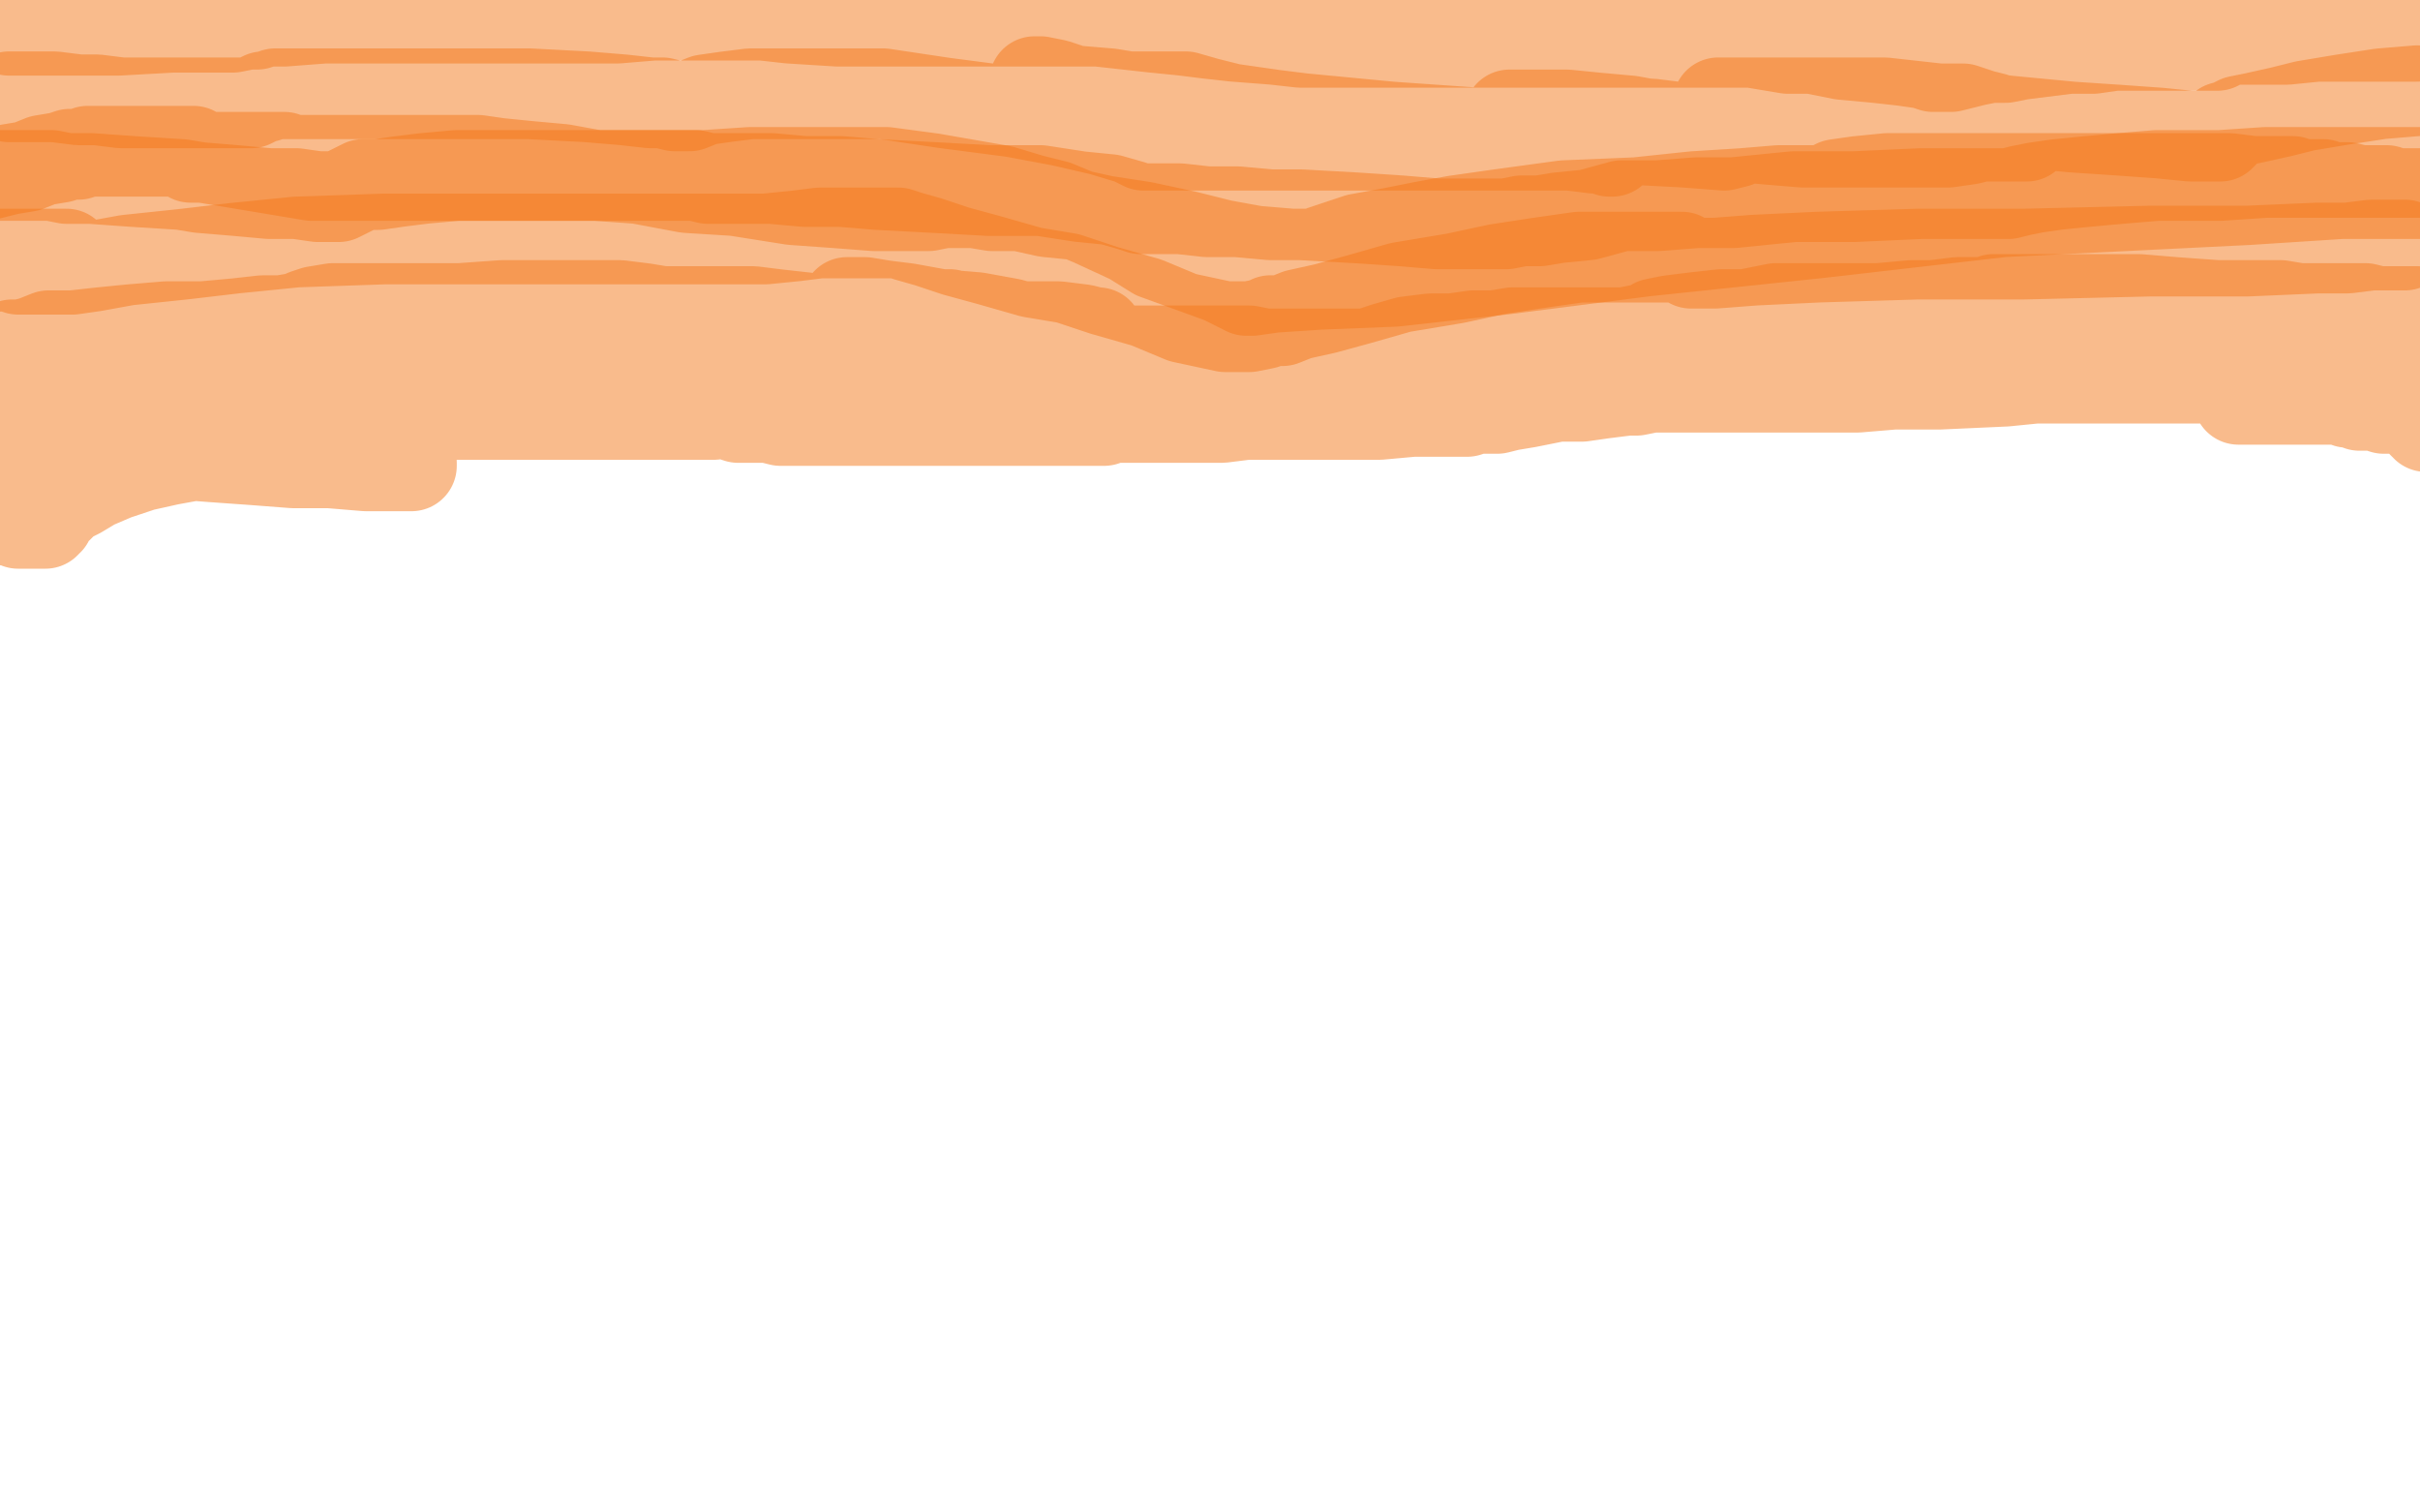 <?xml version="1.0" standalone="no"?>
<!DOCTYPE svg PUBLIC "-//W3C//DTD SVG 1.1//EN"
"http://www.w3.org/Graphics/SVG/1.1/DTD/svg11.dtd">

<svg width="800" height="500" version="1.1" xmlns="http://www.w3.org/2000/svg" xmlns:xlink="http://www.w3.org/1999/xlink" style="stroke-antialiasing: false"><desc>This SVG has been created on https://colorillo.com/</desc><rect x='0' y='0' width='800' height='500' style='fill: rgb(255,255,255); stroke-width:0' /><polyline points="3,10 4,10 4,10 5,10 5,10 6,10 6,10 8,10 8,10 11,10 11,10 17,10 17,10 24,10 31,10 39,10 57,9 65,9 72,9 77,9 82,8 85,8 88,7 89,7 94,7 107,6 115,6 125,6 134,6 164,6 179,6 193,6 204,6 216,5 217,5 218,5 222,5 227,5 234,5 243,5 252,5 261,6 277,7 291,7 305,7 316,7 322,7 329,7 336,7 338,7 342,7 347,7 354,7 363,7 372,8 381,9 391,10 399,11 408,12 421,13 430,14 436,14 440,14 441,14 447,14 451,14 458,14 466,14 475,14 485,14 495,14 503,14 510,14 526,14 536,14 543,14 547,14 548,14 551,14 555,14 561,14 566,14 572,14 579,14 585,15 591,16 599,16 609,18 620,19 629,20 636,21 639,22 641,22 642,22 643,22 644,22 645,22 649,21 653,20 658,19 663,19 668,18 676,17 684,16 692,16 699,15 707,15 714,15 721,15 725,15 729,15 732,15 733,15 733,13 734,13 737,13 742,13 748,13 756,13 766,12 775,12 785,12 799,12 800,5 778,4 756,2 719,1 704,1 693,1 680,1 678,1 674,1 667,2 661,2 653,4 644,4 637,5 632,6 627,7 623,7 613,8 606,8 599,8 594,8 589,8 587,8 585,8 584,8 583,8 582,8 581,8" style="fill: none; stroke: #f4791a; stroke-width: 30; stroke-linejoin: round; stroke-linecap: round; stroke-antialiasing: false; stroke-antialias: 0; opacity: 0.5"/>
<polyline points="3,32 4,32 4,32 5,32 5,32 6,32 6,32 7,32 7,32 9,32 9,32 11,32 11,32 18,32 26,33 32,33 40,34 47,34 55,34 62,34 68,34 74,34 77,34 80,34 82,34 83,34 87,32 88,32 91,31 94,31 100,31 108,31 117,31 127,31 137,31 157,31 175,31 194,32 206,33 215,34 219,34 223,35 224,35 228,35 233,33 240,32 248,31 258,31 269,31 280,31 292,31 312,34 335,37 351,40 364,43 374,46 378,48 379,48 381,48 384,48 391,48 400,48 412,48 425,48 436,48 458,48 478,48 496,48 515,48 519,48 527,49 530,49 532,50 533,50 533,49 531,49 526,48 516,47 502,46 479,44 456,42 437,40 421,38 407,36 399,34 392,32 391,32 388,32 384,32 377,32 368,32 362,32 356,32 354,32 352,32 349,32 346,31 345,30 343,30 342,29 342,28 342,27 343,27 344,27 349,28 355,30 367,31 385,34 418,38 460,42 503,45 538,46 557,47 570,48 574,47 574,46 574,45 572,44 568,44 565,43 561,42 554,42 546,41 538,41 530,40 523,40 518,40 514,39 511,39 508,38 505,38 503,38 502,38 501,38 500,38 499,38 500,38 502,38 506,38 511,38 518,38 528,39 539,40 550,42 562,44 573,45 584,46 596,47 606,47 617,47 628,47 637,47 644,47 651,46 655,45 659,45 661,45 662,45 664,45 665,45 667,45 668,45 670,45 668,44 664,42 659,39 655,38 649,36 641,36 632,35 623,34 613,34 599,34 586,34 576,34 568,34 568,35 569,35 572,35 578,35 587,35 597,35 610,36 626,37 647,38 664,40 685,42 700,43 714,44 724,45 731,45 732,45 733,45 734,45 735,44 735,42 736,42 740,40 745,39 754,37 762,35 774,33 787,31 799,30" style="fill: none; stroke: #f4791a; stroke-width: 30; stroke-linejoin: round; stroke-linecap: round; stroke-antialiasing: false; stroke-antialias: 0; opacity: 0.5"/>
<polyline points="0,58 1,58 1,58 2,58 2,58 4,58 4,58 5,58 5,58 7,58 7,58 9,58 9,58 13,58 17,58 22,59 30,59 44,60 60,61 66,62 78,63 89,64 98,64 105,65 109,65 111,65 112,65 116,63 120,61 125,61 132,60 140,59 151,58 165,58 180,58 193,58 206,58 216,58 224,58 230,58 234,59 236,59 239,59 246,59 255,59 266,60 278,60 290,61 309,62 327,63 344,63 357,65 367,66 374,68 377,69 379,69 380,69 384,69 390,69 399,70 409,70 420,71 430,71 448,72 463,73 475,74 485,74 492,74 498,74 503,73 509,73 515,72 525,71 536,68 548,68 561,67 573,67 593,65 613,65 635,64 649,64 654,64 660,64 662,64 664,64 668,63 673,62 680,61 690,60 701,59 713,58 724,58 734,58 749,57 763,57 774,57 780,57 785,57 786,57 787,57 788,57 789,57 790,57 791,57 793,57 794,57 795,57 797,57 798,57 799,57 800,57" style="fill: none; stroke: #f4791a; stroke-width: 30; stroke-linejoin: round; stroke-linecap: round; stroke-antialiasing: false; stroke-antialias: 0; opacity: 0.5"/>
<polyline points="795,81 794,81 794,81 791,81 791,81 784,81 784,81 776,82 776,82 766,82 766,82 743,83 743,83 711,83 669,84 634,84 601,85 580,86 567,87 561,87 559,87 556,85 552,85 543,85 533,85 522,85 508,87 495,89 481,92 463,95 449,99 438,102 429,104 424,106 420,106 418,107 413,108 405,108 391,105 379,100 365,96 353,92 341,90 327,86 316,83 307,80 300,78 297,77 295,77 294,77 293,77 291,77 286,77 281,77 276,77 271,77 263,78 253,79 244,79 237,79 231,79 227,79 222,79 210,79 198,79 188,79 173,79 159,79 143,79 127,79 98,80 78,82 61,84 42,86 31,88 24,89 23,89 22,89 20,89 18,89 16,89 15,89 14,89 13,89 11,89 9,89 8,89 6,89 5,88 4,88 2,88 0,88 -2,88 -3,88 -4,88 -4,87 -4,86 -4,85 -3,84 -2,84 -1,84 1,84 2,84 4,84 6,84 8,84 10,84 11,84 13,84 14,84 15,84 16,84 17,84 18,84 19,84 20,84 22,84" style="fill: none; stroke: #f4791a; stroke-width: 30; stroke-linejoin: round; stroke-linecap: round; stroke-antialiasing: false; stroke-antialias: 0; opacity: 0.5"/>
<polyline points="63,52 64,52 64,52 65,52 65,52 66,52 66,52 67,52 67,52 69,52 69,52 71,52 71,52 74,52 77,52 81,52 84,52 88,52 90,52 92,52 94,52 96,53 97,53 99,53 100,53 102,53 104,53 106,53 108,53 109,53 112,53 115,53 118,53 122,53 124,53 126,53 128,53 129,53 131,53 133,53 134,53 137,53 140,53 142,53 145,53 146,53 148,53 149,53 150,53 151,53 152,53 153,53 158,53 165,54 175,55 186,56 197,58 211,59 227,62 243,63 262,66 276,67 289,68 300,68 307,68 312,67 314,67 317,67 322,67 328,68 337,68 346,70 356,71 365,73 378,75 392,78 404,81 415,83 427,84 436,84 437,83 443,81 449,79 460,77 470,75 481,73 495,71 517,68 541,67 560,65 576,64 588,63 596,63 601,63 603,63 607,61 614,60 624,59 636,59 648,59 659,59 670,59 684,59 700,59 715,59 727,59 737,59 745,60 752,60 757,60 758,60 760,61 761,61 762,61 763,61 764,61 765,61 766,61 767,61 768,61 769,62 771,62 773,62 776,62 780,63 784,63 789,63 792,64 795,64 797,64 798,64 799,64 800,64 801,64 800,64 798,64 795,64 787,64 774,64 743,66 662,70 601,77 544,83 497,89 461,93 436,94 421,95 414,96 413,96 412,96 404,92 393,88 382,84 374,79 361,73 349,68 341,66 331,63 308,59 293,57 282,57 274,57 270,57 269,57 267,57 248,57 233,58 218,58 200,58 183,58 151,58 123,58 103,58 85,55 73,53 67,52 64,51 64,50 63,50 62,50 60,50 55,50 51,50 49,50 48,50 47,50 45,50 43,50 41,50 37,50 33,50 29,50 26,51 23,51 20,52 14,53 9,55 3,56 -1,57 -5,58" style="fill: none; stroke: #f4791a; stroke-width: 30; stroke-linejoin: round; stroke-linecap: round; stroke-antialiasing: false; stroke-antialias: 0; opacity: 0.5"/>
<polyline points="2,116 2,115 2,115 3,115 3,115 4,114 4,114 5,114 5,114 7,114 11,113 16,111 24,111 33,110 43,109 55,108 67,108 78,107 87,106 93,106 99,105 100,105 101,104 104,103 110,102 119,102 129,102 141,102 152,102 166,101 182,101 195,101 205,101 213,102 219,103 222,103 224,103 227,103 231,103 236,103 241,103 249,103 257,104 266,105 275,106 287,108 297,110 303,112 308,112 312,112 313,112 315,112 316,112 318,112 322,111 327,111 332,110 337,110 341,110 347,110 354,110 358,110 361,110 363,110 362,110 358,109 350,108 342,108 335,108 328,107 320,106 314,104 309,104 302,103 295,102 290,101 286,101 284,100 283,100 282,100 281,100 280,100 281,100 282,100 286,100 292,101 300,102 311,104 323,105 334,107 345,110 355,111 362,113 369,115 373,116 375,116 379,116 383,116 389,116 397,116 406,116 413,116 418,117 424,117 431,117 437,117 440,117 444,117 448,117 452,117 458,115 465,113 473,112 480,112 487,111 494,111 500,110 508,110 517,110 525,110 532,110 537,110 542,109 545,109 547,107 552,106 560,105 569,104 577,104 587,102 597,102 605,102 621,102 632,101 639,101 647,100 653,100 657,100 658,100 659,99 663,99 669,99 678,99 688,99 698,99 707,99 719,100 733,101 748,101 754,101 760,102 763,102 764,102 765,102 766,102 767,102 769,102 771,102 774,102 777,102 780,102 782,102 786,103 789,103 791,103 794,103 795,103 797,103 798,103 799,103 799,104 799,105 799,106 799,108 800,109 800,110 801,112 801,113 801,114 801,115 801,116 801,117 801,118 802,119 802,120 802,121 802,122 803,122 803,124 803,125 804,129 804,131 804,132 804,133 804,134 804,135 804,137 803,138 803,139 803,140 803,141 802,141 802,140 801,140 801,138 800,138 799,137 796,136 792,135 788,135 785,134 782,134 780,134 779,133 778,133 776,133 776,132 774,132 772,132 770,132 768,132 766,132 765,132 763,132 761,132 760,132 758,132 754,132 752,132 749,132 746,132 744,132 742,132 741,132 740,132 740,131 741,130 744,128 748,126 752,125 757,124 761,123 765,122 770,122 774,122 777,122 779,122 781,122 782,122 783,122 784,122 784,123 785,123 785,124 783,124 780,124 777,124 773,124 766,125 758,125 750,125 743,125 737,125 732,125 727,125 722,125 719,125 717,125 716,125 713,125 707,125 701,125 693,125 683,125 673,125 663,126 641,127 626,127 614,128 608,128 602,128 599,128 596,128 589,128 582,128 574,128 561,128 552,128 546,128 541,129 538,129 530,130 523,131 515,131 505,133 499,134 495,135 492,135 489,135 488,135 485,136 484,136 478,136 467,136 456,137 445,137 431,137 420,137 412,137 404,138 395,138 383,138 373,138 367,138 365,139 364,139 362,139 358,139 350,139 342,139 332,139 320,139 310,139 304,139 297,139 288,139 274,139 265,139 258,139 254,138 251,138 250,138 248,138 246,138 244,138 241,137 236,135 231,134 228,133 226,132 225,132 223,131 223,130 221,130 222,130 224,130 228,130 233,130 239,131 247,132 253,133 259,133 264,133 269,134 273,134 276,135 278,135 279,135 280,135 281,135 282,135 283,135 284,135 285,135 286,135 285,135 279,133 271,131 259,128 249,124 238,121 225,118 213,115 199,112 189,110 182,109 175,108 168,108 164,108 158,108 154,108 150,109 147,110 144,112 143,112 142,112 141,113 140,114 138,116 137,117 137,118 136,118 135,118 135,120 134,120 137,120 141,120 146,120 151,120 158,120 164,120 171,120 180,120 189,122 199,125 210,127 218,130 225,132 230,134 233,135 236,136 236,137 232,137 224,137 212,137 200,137 188,137 174,137 164,137 152,137 138,137 125,137 114,136 108,135 100,134 96,134 92,133 89,133 86,132 85,132 83,132 82,132 82,131 83,131 85,130 88,130 92,129 96,129 102,128 107,127 112,127 117,127 124,126 127,126 130,126 131,126 132,126 131,126 129,126 126,125 120,125 111,125 103,125 93,125 83,125 73,126 64,127 56,128 50,130 45,131 42,131 40,132 39,132 38,132 37,132 36,133 35,133 33,133 31,133 29,133 27,134 25,134 24,134 23,134 22,134 19,134 17,134 15,134 14,134 13,134 12,134 11,134 10,134 9,134 8,134 7,134 6,134 5,134 6,134 7,133 11,133 19,133 29,133 41,133 54,133 68,133 82,134 94,135 106,136 116,136 126,136 133,136 140,136 141,136 142,136 143,136 144,136 145,136 145,135 145,134 145,133 144,132 142,130 136,128 130,125 122,123 116,122 109,121 104,121 98,121 92,121 88,121 84,123 82,124 80,126 77,127 75,128 71,130 66,132 60,133 55,134 51,134 47,134 44,134 41,134 37,134 33,134 28,134 25,134 21,134 17,135 13,136 11,136 8,137 7,137 6,137 5,137 4,137 4,138 2,138 1,139 0,139 0,140 -1,140 -1,141 -1,142 -1,144 -1,146 -1,149 -1,152 -1,155 -1,157 -1,160 -1,161 -1,164 -1,166 -1,168 -1,169 -1,170 0,170 2,172 4,172 6,173 8,173 10,173 12,173 13,173 15,173 15,172 16,172 16,170 16,169 18,169 18,168 19,168 22,165 26,163 31,160 38,157 47,154 56,152 67,150 79,149 91,149 102,149 112,149 121,150 128,152 134,153 136,153 136,154 135,154 133,154 130,154 121,154 109,153 97,153 84,152 70,151 57,150 45,150 35,150 27,150 22,150 18,150 16,150 14,150 12,150 11,150 10,151 9,151 8,151 7,151" style="fill: none; stroke: #f4791a; stroke-width: 30; stroke-linejoin: round; stroke-linecap: round; stroke-antialiasing: false; stroke-antialias: 0; opacity: 0.5"/>
</svg>
